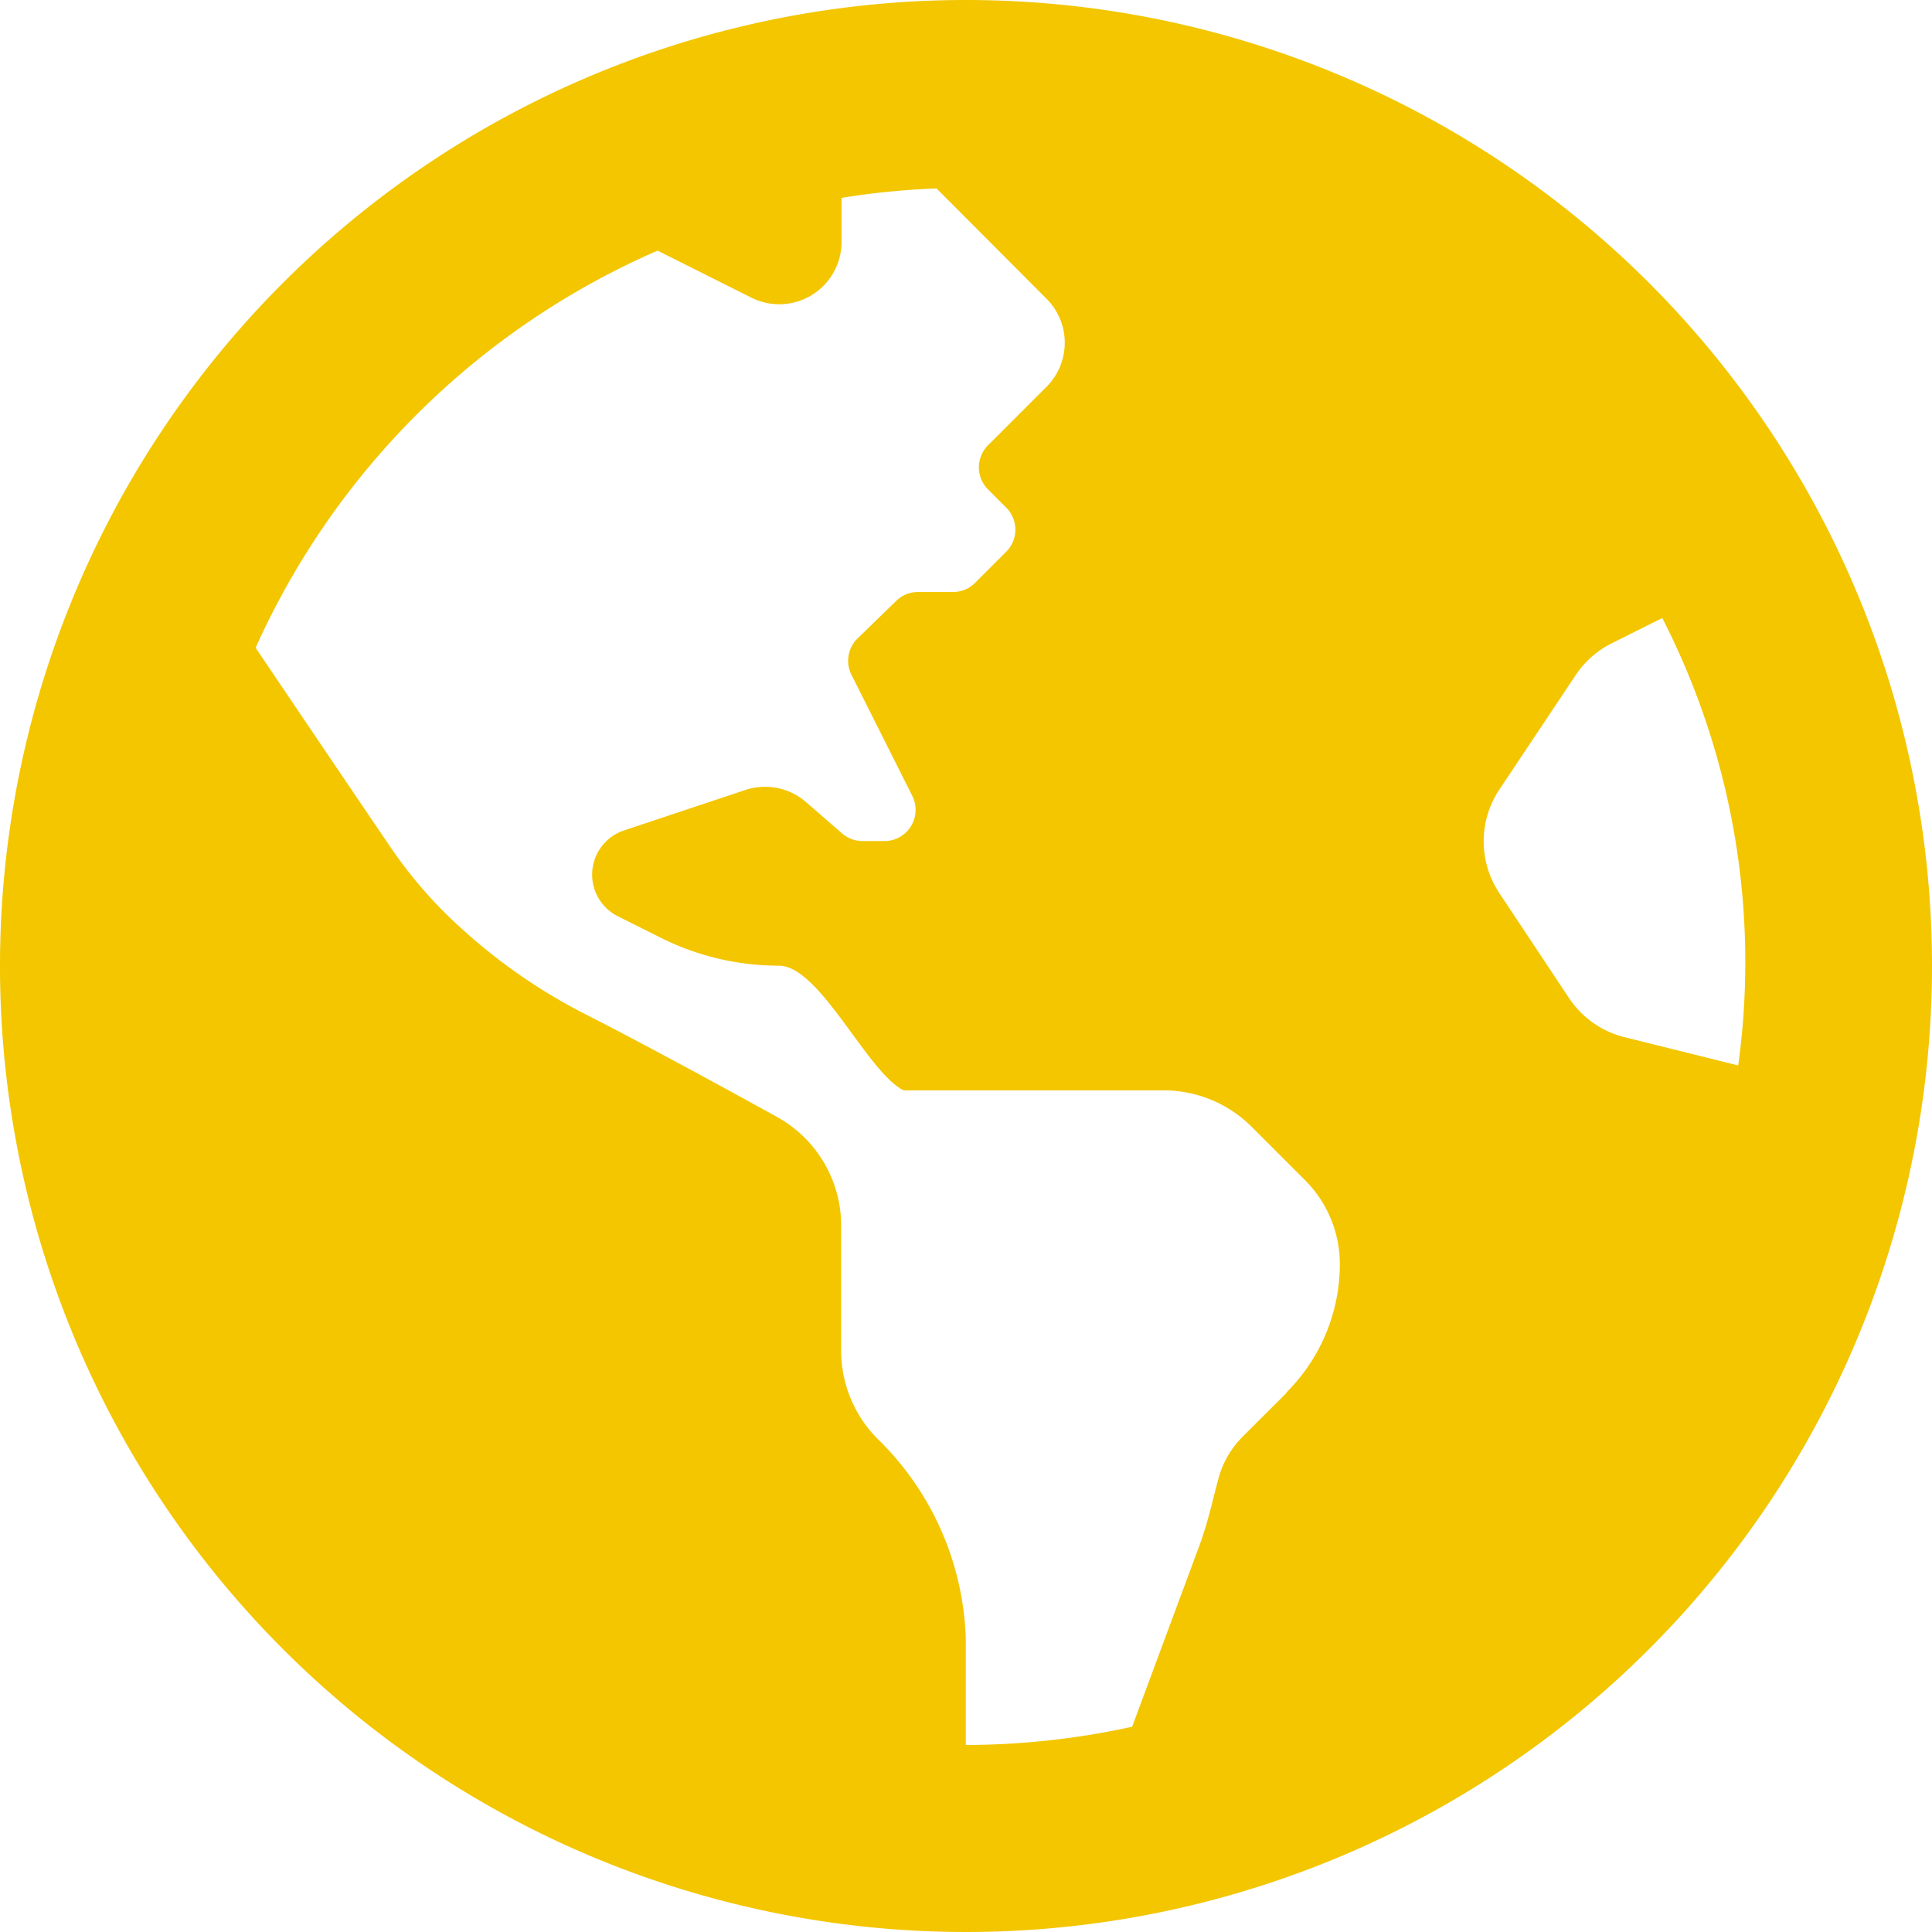 <svg xmlns="http://www.w3.org/2000/svg" xmlns:xlink="http://www.w3.org/1999/xlink" width="36" height="36" viewBox="0 0 36 36">
  <defs>
    <clipPath id="clip-path">
      <rect id="Retângulo_67" data-name="Retângulo 67" width="36" height="36" transform="translate(746 1148)" fill="#f3c600"/>
    </clipPath>
  </defs>
  <g id="icon-experiencia" transform="translate(-746 -1148)" clip-path="url(#clip-path)">
    <path id="_8541950_globe_americas_icon" data-name="8541950_globe_americas_icon" d="M18,.968a18,18,0,1,0,18,18A18,18,0,0,0,18,.968Zm5.973,25.955c-.283.282-.58.577-.821.819a1.734,1.734,0,0,0-.448.777c-.11.411-.2.826-.346,1.224l-1.262,3.4a14.505,14.505,0,0,1-3.1.34V31.5a5.434,5.434,0,0,0-1.642-3.72,2.323,2.323,0,0,1-.68-1.642V23.811a2.315,2.315,0,0,0-1.195-2.03c-1.043-.577-2.527-1.383-3.543-1.9a10.463,10.463,0,0,1-2.3-1.579l-.058-.052A8.332,8.332,0,0,1,7.274,16.75c-.681-1-1.79-2.643-2.511-3.712a14.6,14.6,0,0,1,7.49-7.4L14,6.514a1.161,1.161,0,0,0,1.681-1.039v-.82a14.506,14.506,0,0,1,1.77-.176L19.5,6.534a1.161,1.161,0,0,1,0,1.642l-.34.34-.75.75a.581.581,0,0,0,0,.821l.34.34a.581.581,0,0,1,0,.821l-.581.581a.581.581,0,0,1-.411.17h-.653a.58.58,0,0,0-.405.165l-.72.7a.581.581,0,0,0-.115.676L17,15.8a.581.581,0,0,1-.519.84h-.409a.58.58,0,0,1-.38-.142l-.674-.585a1.163,1.163,0,0,0-1.129-.225l-2.262.754a.868.868,0,0,0-.113,1.6l.8.4a4.915,4.915,0,0,0,2.2.52c.764,0,1.64,1.981,2.323,2.323h4.845a2.324,2.324,0,0,1,1.642.68l.994.994a2.214,2.214,0,0,1,.648,1.566,3.378,3.378,0,0,1-1,2.394Zm6.293-6.63a1.742,1.742,0,0,1-1.027-.724l-1.3-1.958a1.74,1.74,0,0,1,0-1.932l1.422-2.132a1.74,1.74,0,0,1,.671-.592l.942-.471a14.062,14.062,0,0,1,1.415,8.337Z" transform="translate(746 1147.032)" fill="#f3c600"/>
  </g>
</svg>
